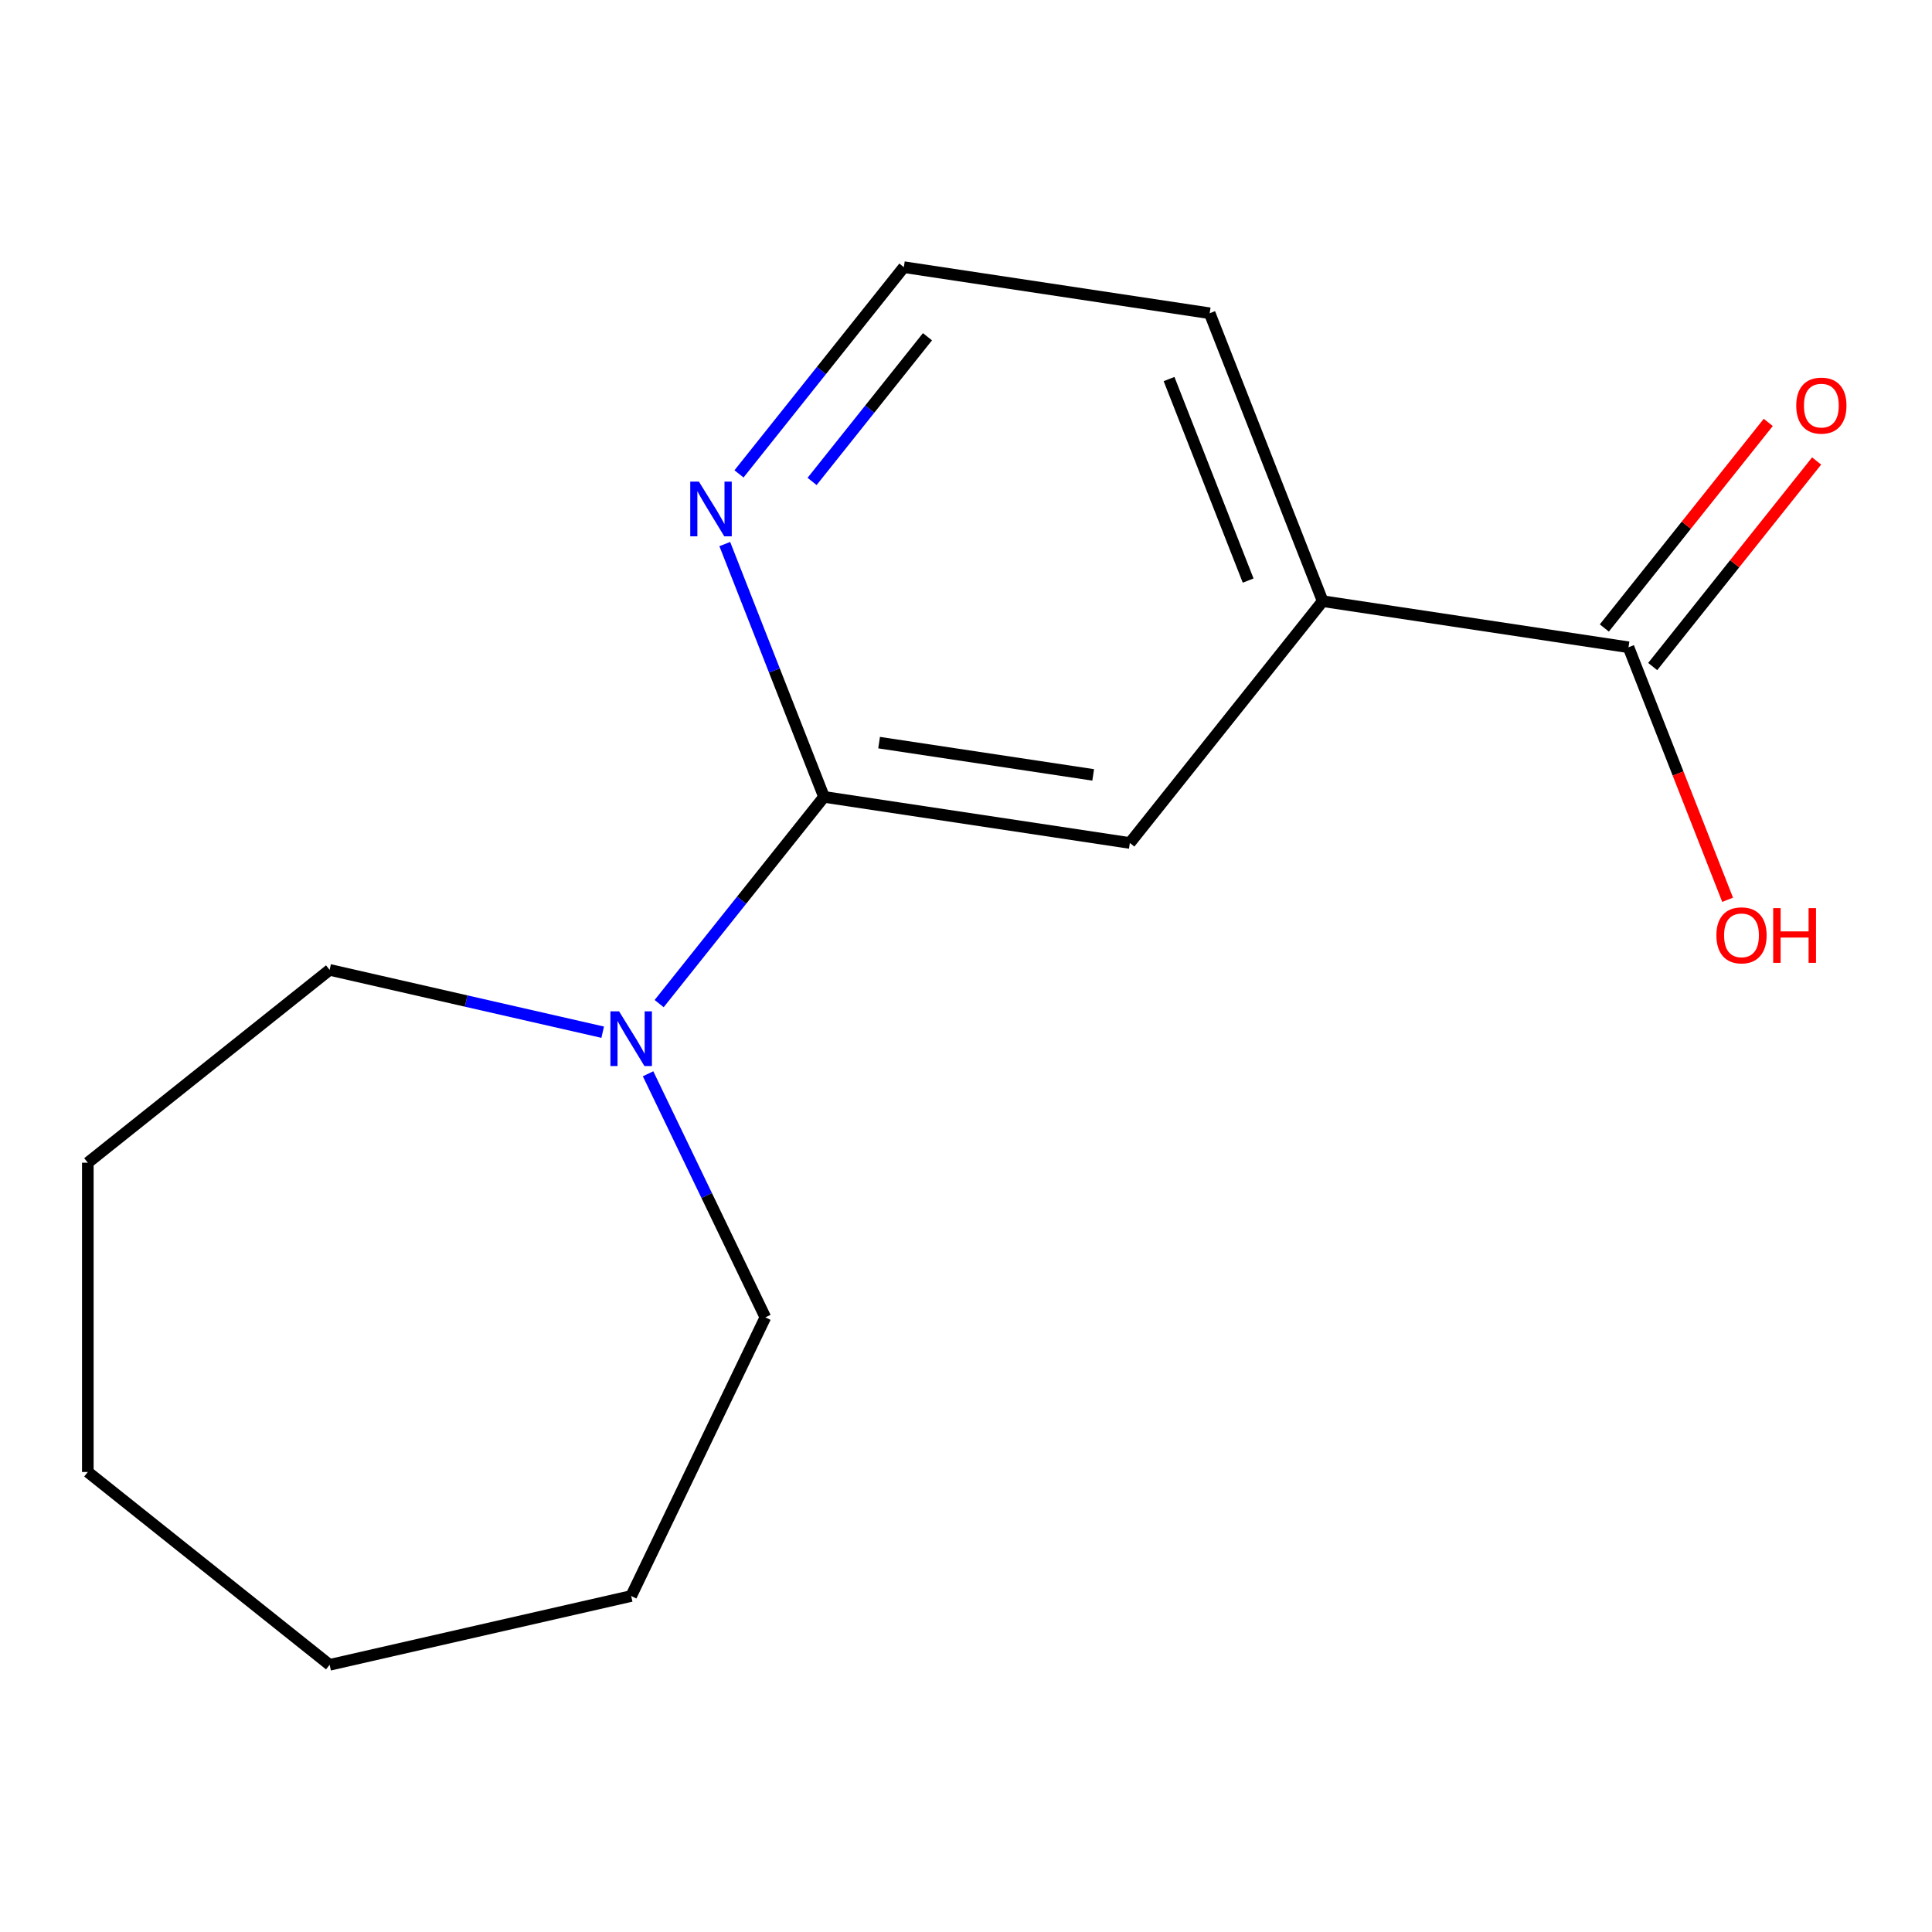 <?xml version='1.0' encoding='iso-8859-1'?>
<svg version='1.1' baseProfile='full'
              xmlns='http://www.w3.org/2000/svg'
                      xmlns:rdkit='http://www.rdkit.org/xml'
                      xmlns:xlink='http://www.w3.org/1999/xlink'
                  xml:space='preserve'
width='1000px' height='1000px' viewBox='0 0 1000 1000'>
<!-- END OF HEADER -->
<rect style='opacity:1.0;fill:#FFFFFF;stroke:none' width='1000' height='1000' x='0' y='0'> </rect>
<path class='bond-0' d='M 426.503,412.465 L 383.839,465.965' style='fill:none;fill-rule:evenodd;stroke:#000000;stroke-width:6px;stroke-linecap:butt;stroke-linejoin:miter;stroke-opacity:1' />
<path class='bond-0' d='M 383.839,465.965 L 341.174,519.465' style='fill:none;fill-rule:evenodd;stroke:#0000FF;stroke-width:6px;stroke-linecap:butt;stroke-linejoin:miter;stroke-opacity:1' />
<path class='bond-2' d='M 426.503,412.465 L 584.803,436.325' style='fill:none;fill-rule:evenodd;stroke:#000000;stroke-width:6px;stroke-linecap:butt;stroke-linejoin:miter;stroke-opacity:1' />
<path class='bond-2' d='M 455.02,384.384 L 565.83,401.086' style='fill:none;fill-rule:evenodd;stroke:#000000;stroke-width:6px;stroke-linecap:butt;stroke-linejoin:miter;stroke-opacity:1' />
<path class='bond-4' d='M 426.503,412.465 L 400.824,347.036' style='fill:none;fill-rule:evenodd;stroke:#000000;stroke-width:6px;stroke-linecap:butt;stroke-linejoin:miter;stroke-opacity:1' />
<path class='bond-4' d='M 400.824,347.036 L 375.145,281.606' style='fill:none;fill-rule:evenodd;stroke:#0000FF;stroke-width:6px;stroke-linecap:butt;stroke-linejoin:miter;stroke-opacity:1' />
<path class='bond-8' d='M 335.437,555.789 L 365.793,618.825' style='fill:none;fill-rule:evenodd;stroke:#0000FF;stroke-width:6px;stroke-linecap:butt;stroke-linejoin:miter;stroke-opacity:1' />
<path class='bond-8' d='M 365.793,618.825 L 396.15,681.861' style='fill:none;fill-rule:evenodd;stroke:#000000;stroke-width:6px;stroke-linecap:butt;stroke-linejoin:miter;stroke-opacity:1' />
<path class='bond-9' d='M 311.948,534.262 L 241.282,518.133' style='fill:none;fill-rule:evenodd;stroke:#0000FF;stroke-width:6px;stroke-linecap:butt;stroke-linejoin:miter;stroke-opacity:1' />
<path class='bond-9' d='M 241.282,518.133 L 170.616,502.004' style='fill:none;fill-rule:evenodd;stroke:#000000;stroke-width:6px;stroke-linecap:butt;stroke-linejoin:miter;stroke-opacity:1' />
<path class='bond-1' d='M 842.916,335.023 L 684.616,311.163' style='fill:none;fill-rule:evenodd;stroke:#000000;stroke-width:6px;stroke-linecap:butt;stroke-linejoin:miter;stroke-opacity:1' />
<path class='bond-5' d='M 855.432,345.005 L 897.858,291.805' style='fill:none;fill-rule:evenodd;stroke:#000000;stroke-width:6px;stroke-linecap:butt;stroke-linejoin:miter;stroke-opacity:1' />
<path class='bond-5' d='M 897.858,291.805 L 940.283,238.605' style='fill:none;fill-rule:evenodd;stroke:#FF0000;stroke-width:6px;stroke-linecap:butt;stroke-linejoin:miter;stroke-opacity:1' />
<path class='bond-5' d='M 830.4,325.042 L 872.825,271.842' style='fill:none;fill-rule:evenodd;stroke:#000000;stroke-width:6px;stroke-linecap:butt;stroke-linejoin:miter;stroke-opacity:1' />
<path class='bond-5' d='M 872.825,271.842 L 915.251,218.642' style='fill:none;fill-rule:evenodd;stroke:#FF0000;stroke-width:6px;stroke-linecap:butt;stroke-linejoin:miter;stroke-opacity:1' />
<path class='bond-6' d='M 842.916,335.023 L 868.564,400.373' style='fill:none;fill-rule:evenodd;stroke:#000000;stroke-width:6px;stroke-linecap:butt;stroke-linejoin:miter;stroke-opacity:1' />
<path class='bond-6' d='M 868.564,400.373 L 894.212,465.723' style='fill:none;fill-rule:evenodd;stroke:#FF0000;stroke-width:6px;stroke-linecap:butt;stroke-linejoin:miter;stroke-opacity:1' />
<path class='bond-3' d='M 584.803,436.325 L 684.616,311.163' style='fill:none;fill-rule:evenodd;stroke:#000000;stroke-width:6px;stroke-linecap:butt;stroke-linejoin:miter;stroke-opacity:1' />
<path class='bond-15' d='M 684.616,311.163 L 626.13,162.142' style='fill:none;fill-rule:evenodd;stroke:#000000;stroke-width:6px;stroke-linecap:butt;stroke-linejoin:miter;stroke-opacity:1' />
<path class='bond-15' d='M 646.039,300.507 L 605.098,196.192' style='fill:none;fill-rule:evenodd;stroke:#000000;stroke-width:6px;stroke-linecap:butt;stroke-linejoin:miter;stroke-opacity:1' />
<path class='bond-7' d='M 382.501,245.281 L 425.165,191.782' style='fill:none;fill-rule:evenodd;stroke:#0000FF;stroke-width:6px;stroke-linecap:butt;stroke-linejoin:miter;stroke-opacity:1' />
<path class='bond-7' d='M 425.165,191.782 L 467.83,138.282' style='fill:none;fill-rule:evenodd;stroke:#000000;stroke-width:6px;stroke-linecap:butt;stroke-linejoin:miter;stroke-opacity:1' />
<path class='bond-7' d='M 420.332,249.194 L 450.198,211.744' style='fill:none;fill-rule:evenodd;stroke:#0000FF;stroke-width:6px;stroke-linecap:butt;stroke-linejoin:miter;stroke-opacity:1' />
<path class='bond-7' d='M 450.198,211.744 L 480.063,174.294' style='fill:none;fill-rule:evenodd;stroke:#000000;stroke-width:6px;stroke-linecap:butt;stroke-linejoin:miter;stroke-opacity:1' />
<path class='bond-10' d='M 467.83,138.282 L 626.13,162.142' style='fill:none;fill-rule:evenodd;stroke:#000000;stroke-width:6px;stroke-linecap:butt;stroke-linejoin:miter;stroke-opacity:1' />
<path class='bond-12' d='M 396.15,681.861 L 326.69,826.095' style='fill:none;fill-rule:evenodd;stroke:#000000;stroke-width:6px;stroke-linecap:butt;stroke-linejoin:miter;stroke-opacity:1' />
<path class='bond-11' d='M 170.616,502.004 L 45.455,601.817' style='fill:none;fill-rule:evenodd;stroke:#000000;stroke-width:6px;stroke-linecap:butt;stroke-linejoin:miter;stroke-opacity:1' />
<path class='bond-14' d='M 45.455,601.817 L 45.455,761.905' style='fill:none;fill-rule:evenodd;stroke:#000000;stroke-width:6px;stroke-linecap:butt;stroke-linejoin:miter;stroke-opacity:1' />
<path class='bond-13' d='M 326.69,826.095 L 170.616,861.718' style='fill:none;fill-rule:evenodd;stroke:#000000;stroke-width:6px;stroke-linecap:butt;stroke-linejoin:miter;stroke-opacity:1' />
<path class='bond-16' d='M 170.616,861.718 L 45.455,761.905' style='fill:none;fill-rule:evenodd;stroke:#000000;stroke-width:6px;stroke-linecap:butt;stroke-linejoin:miter;stroke-opacity:1' />
<path  class='atom-1' d='M 320.43 523.467
L 329.71 538.467
Q 330.63 539.947, 332.11 542.627
Q 333.59 545.307, 333.67 545.467
L 333.67 523.467
L 337.43 523.467
L 337.43 551.787
L 333.55 551.787
L 323.59 535.387
Q 322.43 533.467, 321.19 531.267
Q 319.99 529.067, 319.63 528.387
L 319.63 551.787
L 315.95 551.787
L 315.95 523.467
L 320.43 523.467
' fill='#0000FF'/>
<path  class='atom-5' d='M 361.757 249.284
L 371.037 264.284
Q 371.957 265.764, 373.437 268.444
Q 374.917 271.124, 374.997 271.284
L 374.997 249.284
L 378.757 249.284
L 378.757 277.604
L 374.877 277.604
L 364.917 261.204
Q 363.757 259.284, 362.517 257.084
Q 361.317 254.884, 360.957 254.204
L 360.957 277.604
L 357.277 277.604
L 357.277 249.284
L 361.757 249.284
' fill='#0000FF'/>
<path  class='atom-6' d='M 929.729 209.941
Q 929.729 203.141, 933.089 199.341
Q 936.449 195.541, 942.729 195.541
Q 949.009 195.541, 952.369 199.341
Q 955.729 203.141, 955.729 209.941
Q 955.729 216.821, 952.329 220.741
Q 948.929 224.621, 942.729 224.621
Q 936.489 224.621, 933.089 220.741
Q 929.729 216.861, 929.729 209.941
M 942.729 221.421
Q 947.049 221.421, 949.369 218.541
Q 951.729 215.621, 951.729 209.941
Q 951.729 204.381, 949.369 201.581
Q 947.049 198.741, 942.729 198.741
Q 938.409 198.741, 936.049 201.541
Q 933.729 204.341, 933.729 209.941
Q 933.729 215.661, 936.049 218.541
Q 938.409 221.421, 942.729 221.421
' fill='#FF0000'/>
<path  class='atom-7' d='M 888.403 484.125
Q 888.403 477.325, 891.763 473.525
Q 895.123 469.725, 901.403 469.725
Q 907.683 469.725, 911.043 473.525
Q 914.403 477.325, 914.403 484.125
Q 914.403 491.005, 911.003 494.925
Q 907.603 498.805, 901.403 498.805
Q 895.163 498.805, 891.763 494.925
Q 888.403 491.045, 888.403 484.125
M 901.403 495.605
Q 905.723 495.605, 908.043 492.725
Q 910.403 489.805, 910.403 484.125
Q 910.403 478.565, 908.043 475.765
Q 905.723 472.925, 901.403 472.925
Q 897.083 472.925, 894.723 475.725
Q 892.403 478.525, 892.403 484.125
Q 892.403 489.845, 894.723 492.725
Q 897.083 495.605, 901.403 495.605
' fill='#FF0000'/>
<path  class='atom-7' d='M 917.803 470.045
L 921.643 470.045
L 921.643 482.085
L 936.123 482.085
L 936.123 470.045
L 939.963 470.045
L 939.963 498.365
L 936.123 498.365
L 936.123 485.285
L 921.643 485.285
L 921.643 498.365
L 917.803 498.365
L 917.803 470.045
' fill='#FF0000'/>
</svg>

